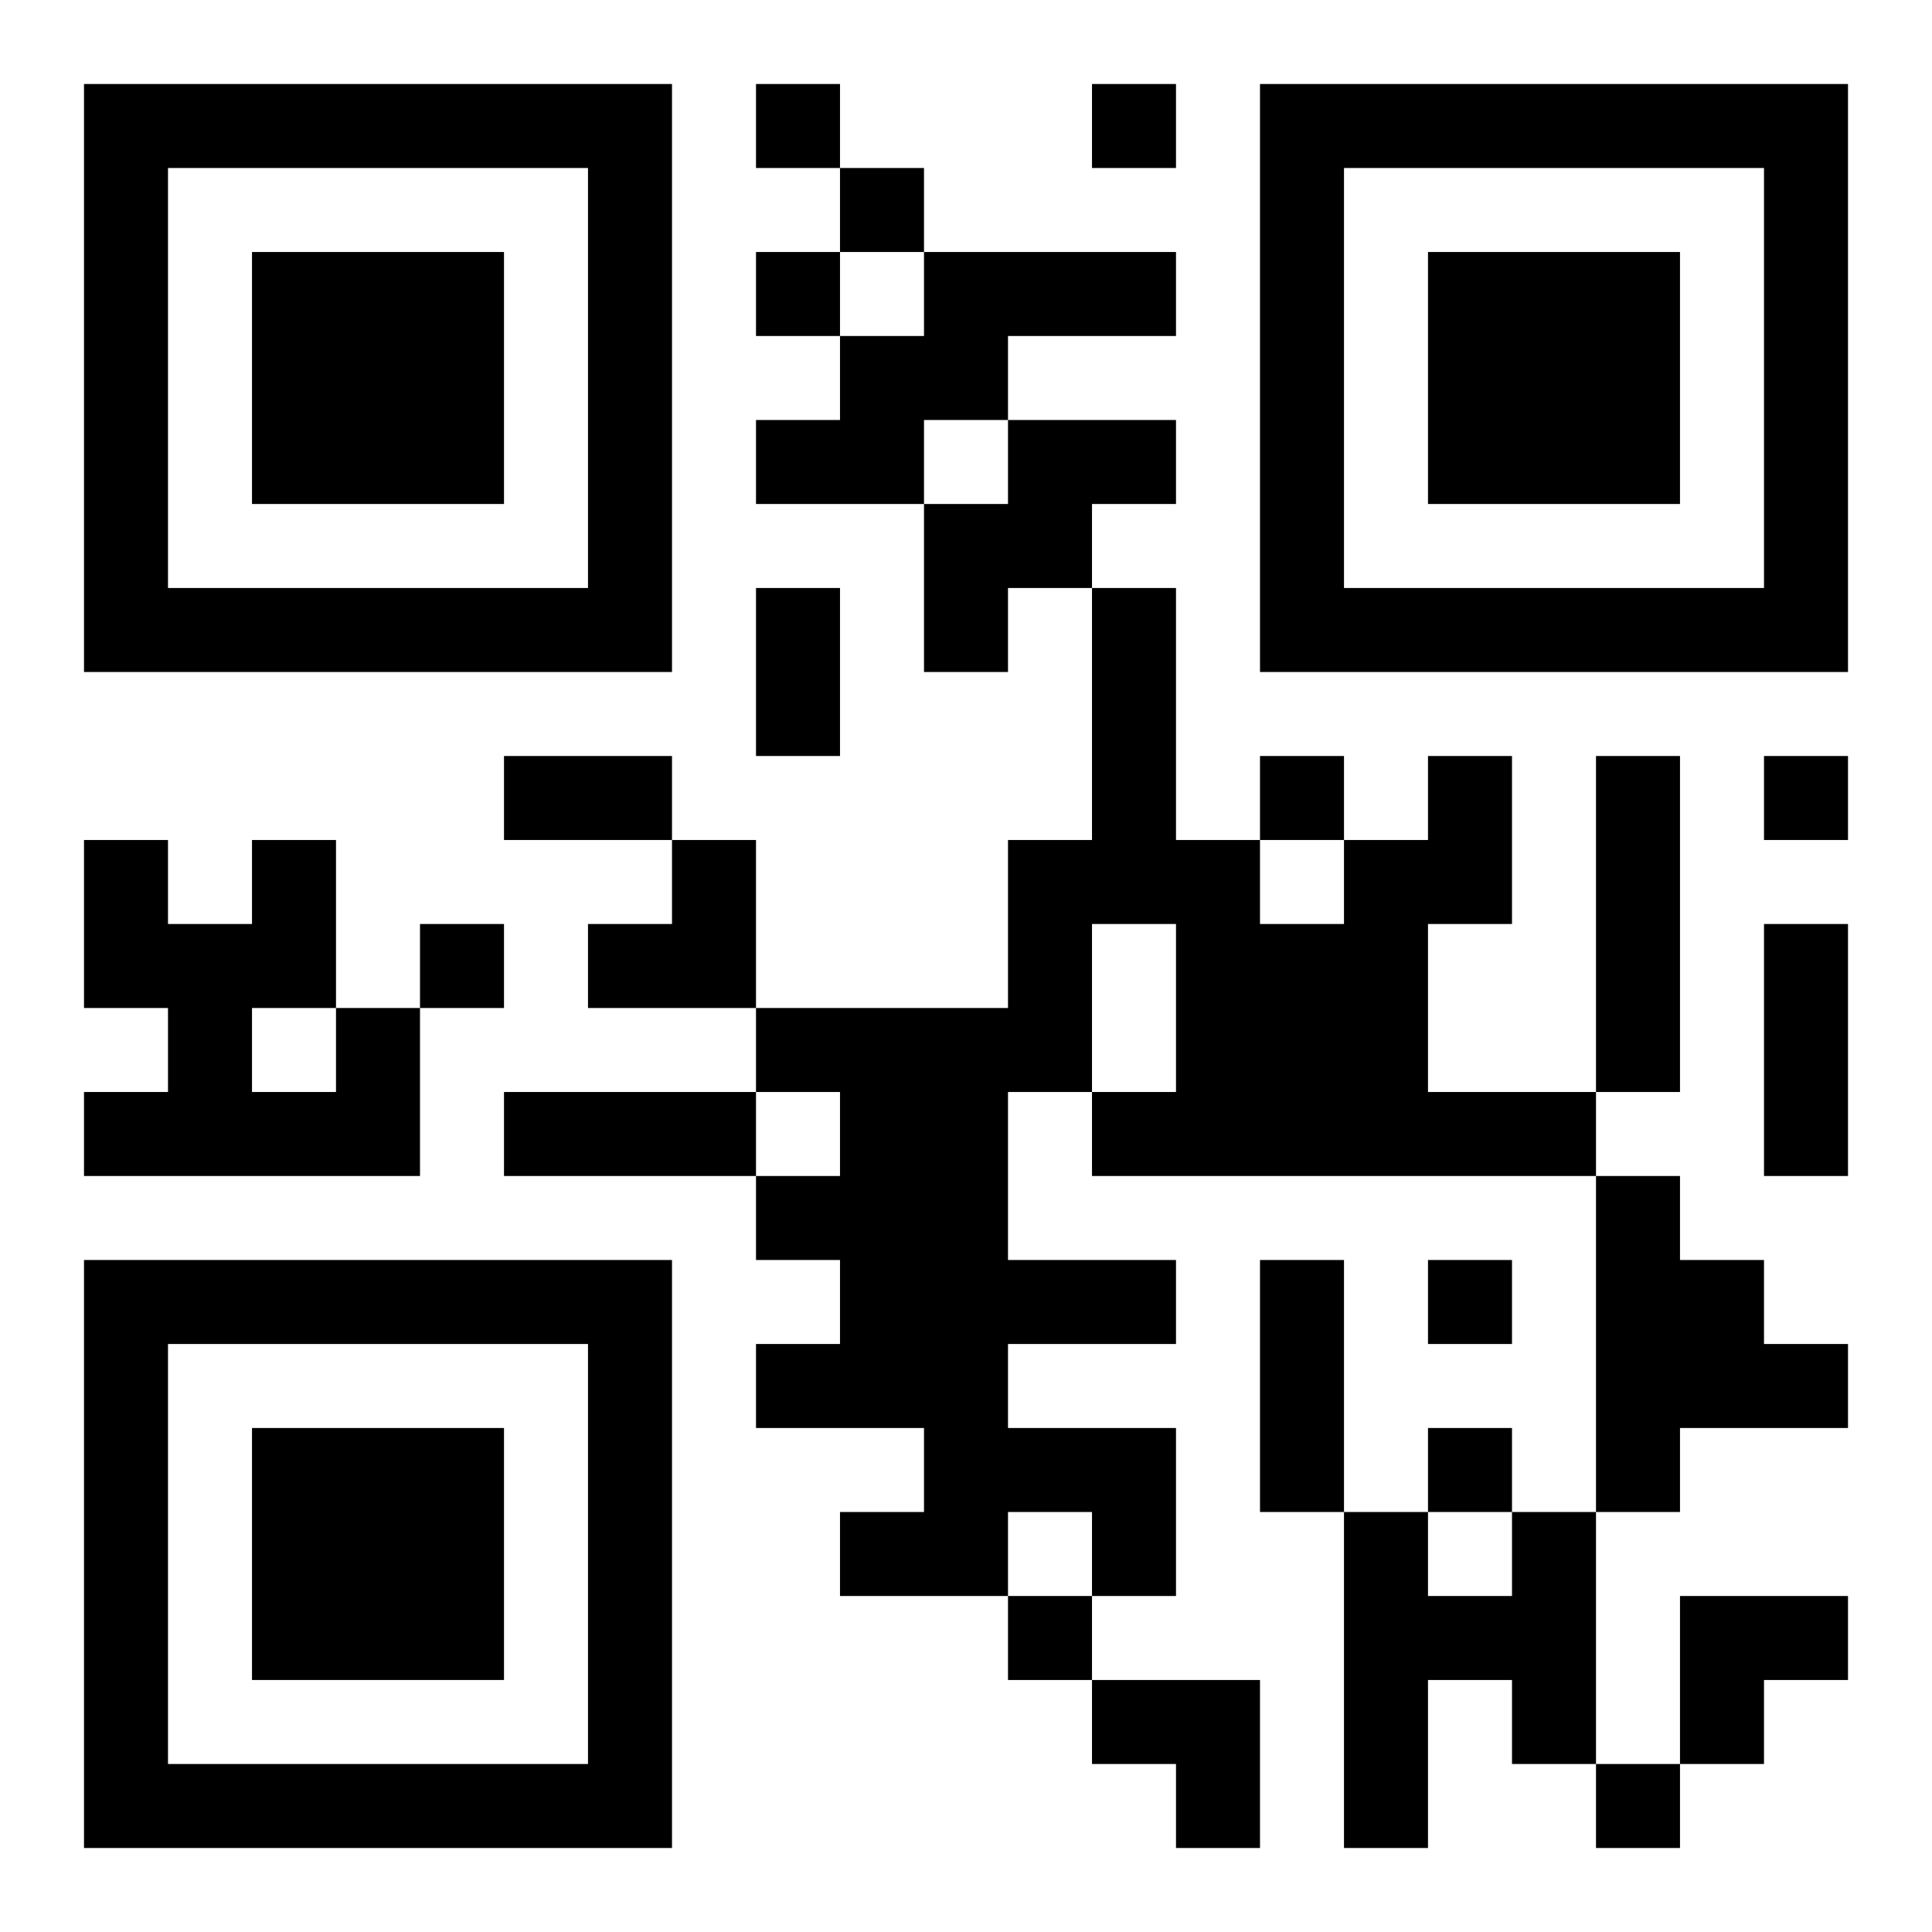 <?xml version="1.0" encoding="UTF-8"?>
<!DOCTYPE svg PUBLIC "-//W3C//DTD SVG 1.1//EN" "http://www.w3.org/Graphics/SVG/1.1/DTD/svg11.dtd">
<svg xmlns="http://www.w3.org/2000/svg" version="1.1" viewBox="0 0 23 23" stroke="none">
	<rect width="100%" height="100%" fill="#ffffff"/>
	<path d="M1,1h7v1h-7z M9,1h1v1h-1z M13,1h1v1h-1z M15,1h7v1h-7z M1,2h1v6h-1z M7,2h1v6h-1z M10,2h1v1h-1z M15,2h1v6h-1z M21,2h1v6h-1z M3,3h3v3h-3z M9,3h1v1h-1z M11,3h3v1h-3z M17,3h3v3h-3z M10,4h2v1h-2z M9,5h2v1h-2z M12,5h2v1h-2z M11,6h2v1h-2z M2,7h5v1h-5z M9,7h1v2h-1z M11,7h1v1h-1z M13,7h1v4h-1z M16,7h5v1h-5z M6,9h2v1h-2z M15,9h1v1h-1z M17,9h1v2h-1z M19,9h1v4h-1z M21,9h1v1h-1z M1,10h1v2h-1z M3,10h1v2h-1z M8,10h1v2h-1z M12,10h1v3h-1z M14,10h1v4h-1z M16,10h1v4h-1z M2,11h1v3h-1z M5,11h1v1h-1z M7,11h1v1h-1z M15,11h1v3h-1z M21,11h1v3h-1z M4,12h1v2h-1z M9,12h3v1h-3z M1,13h1v1h-1z M3,13h1v1h-1z M6,13h3v1h-3z M10,13h2v4h-2z M13,13h1v1h-1z M17,13h2v1h-2z M9,14h1v1h-1z M19,14h1v4h-1z M1,15h7v1h-7z M12,15h2v1h-2z M15,15h1v3h-1z M17,15h1v1h-1z M20,15h1v2h-1z M1,16h1v6h-1z M7,16h1v6h-1z M9,16h1v1h-1z M21,16h1v1h-1z M3,17h3v3h-3z M11,17h3v1h-3z M17,17h1v1h-1z M10,18h2v1h-2z M13,18h1v1h-1z M16,18h1v4h-1z M18,18h1v3h-1z M12,19h1v1h-1z M17,19h1v1h-1z M20,19h2v1h-2z M13,20h2v1h-2z M20,20h1v1h-1z M2,21h5v1h-5z M14,21h1v1h-1z M19,21h1v1h-1z" fill="#000000"/>
</svg>
